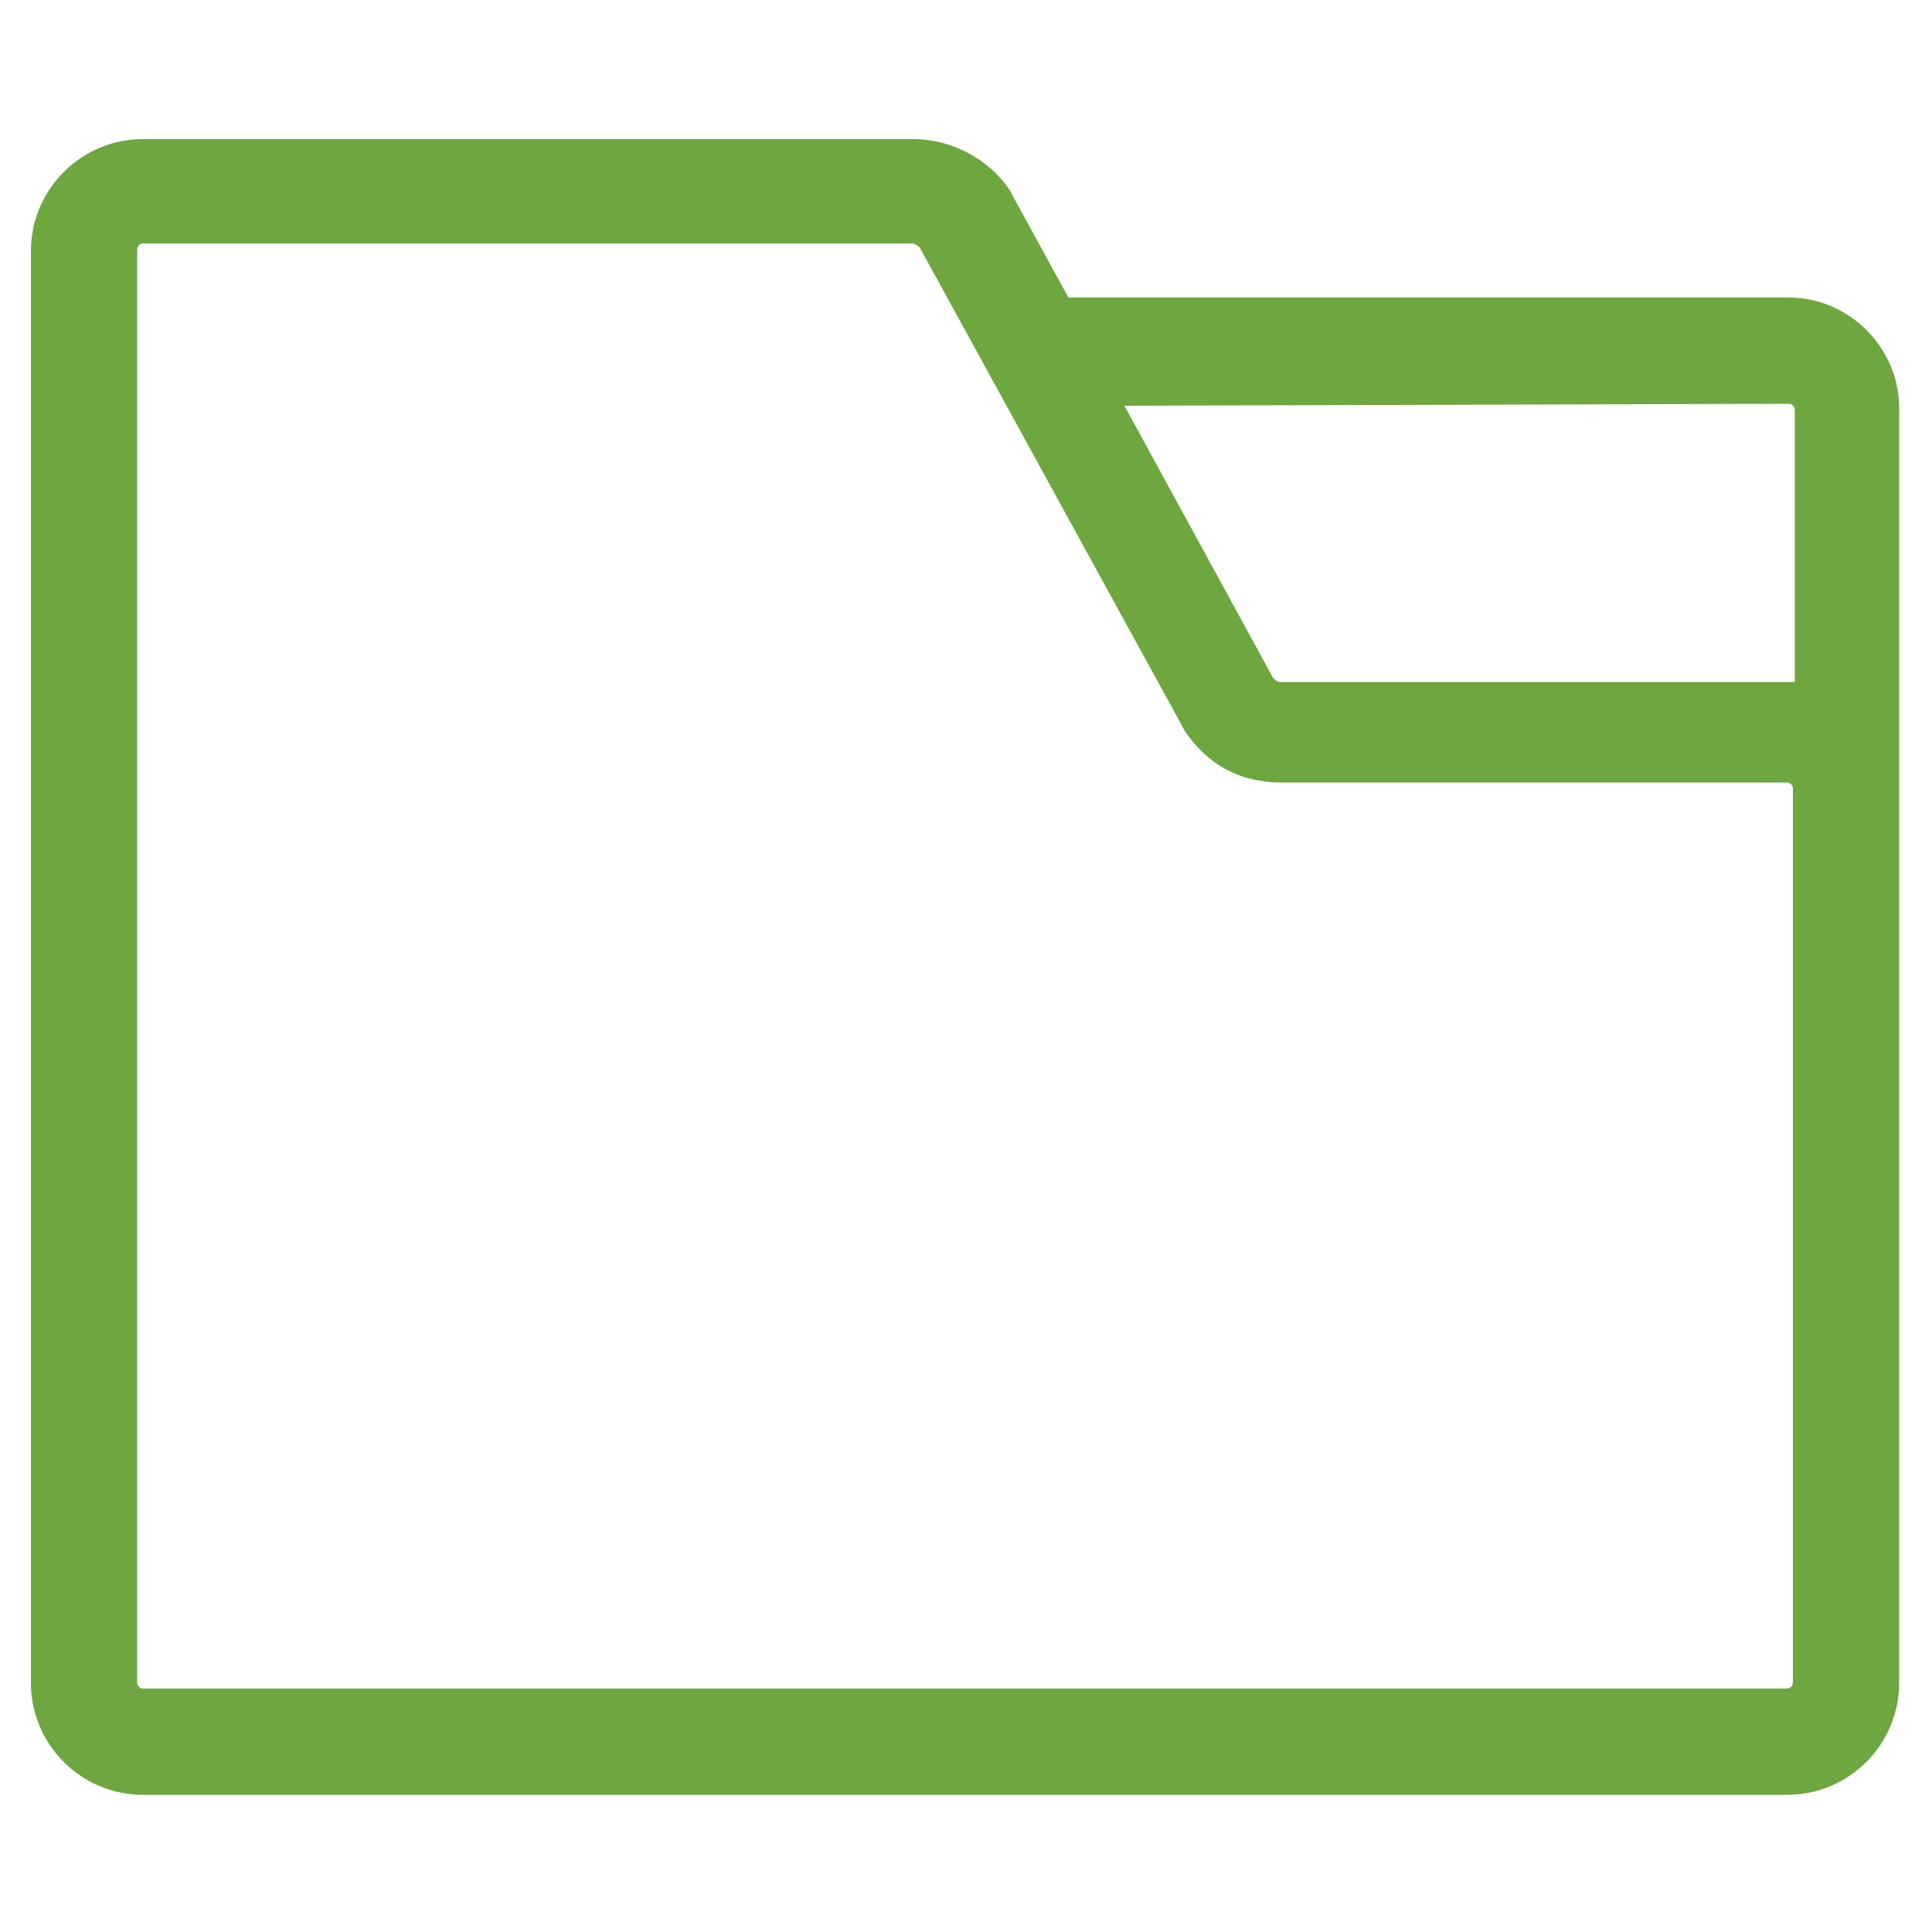 <?xml version="1.0" encoding="utf-8"?>
<!-- Generator: Adobe Illustrator 22.0.0, SVG Export Plug-In . SVG Version: 6.00 Build 0)  -->
<svg version="1.1" id="Layer_2_1_" xmlns="http://www.w3.org/2000/svg" xmlns:xlink="http://www.w3.org/1999/xlink" x="0px" y="0px"
	 viewBox="0 0 100 100" style="enable-background:new 0 0 100 100;" xml:space="preserve">
<style type="text/css">
	.st0{fill:#6EA640;}
</style>
<path class="st0" d="M92.6,15.4H55.3l-2.9-5.3l-0.1-0.2c-1.1-1.7-3.1-2.7-5-2.7H7.4c-3.2,0-5.8,2.6-5.8,5.8v74.1
	c0,3.2,2.6,5.8,5.8,5.8h85.1c3.2,0,5.8-2.6,5.8-5.8V43.9v-3V21.1C98.3,18,95.7,15.4,92.6,15.4z M92.6,20.9c0.2,0,0.3,0.2,0.3,0.3
	v14.1c-0.1,0-0.2,0-0.3,0H66.3c-0.1,0-0.2,0-0.4-0.2L58.2,21L92.6,20.9L92.6,20.9z M92.8,87.1c0,0.1-0.1,0.3-0.3,0.3H7.4
	c-0.1,0-0.3-0.1-0.3-0.3V12.9c0-0.1,0.1-0.3,0.3-0.3h39.8c0.1,0,0.3,0.1,0.4,0.2l13.6,24.8l0.1,0.2c1.2,1.8,2.9,2.7,5,2.7h26.2
	c0.1,0,0.3,0.1,0.3,0.3v3V87.1z"/>
</svg>
